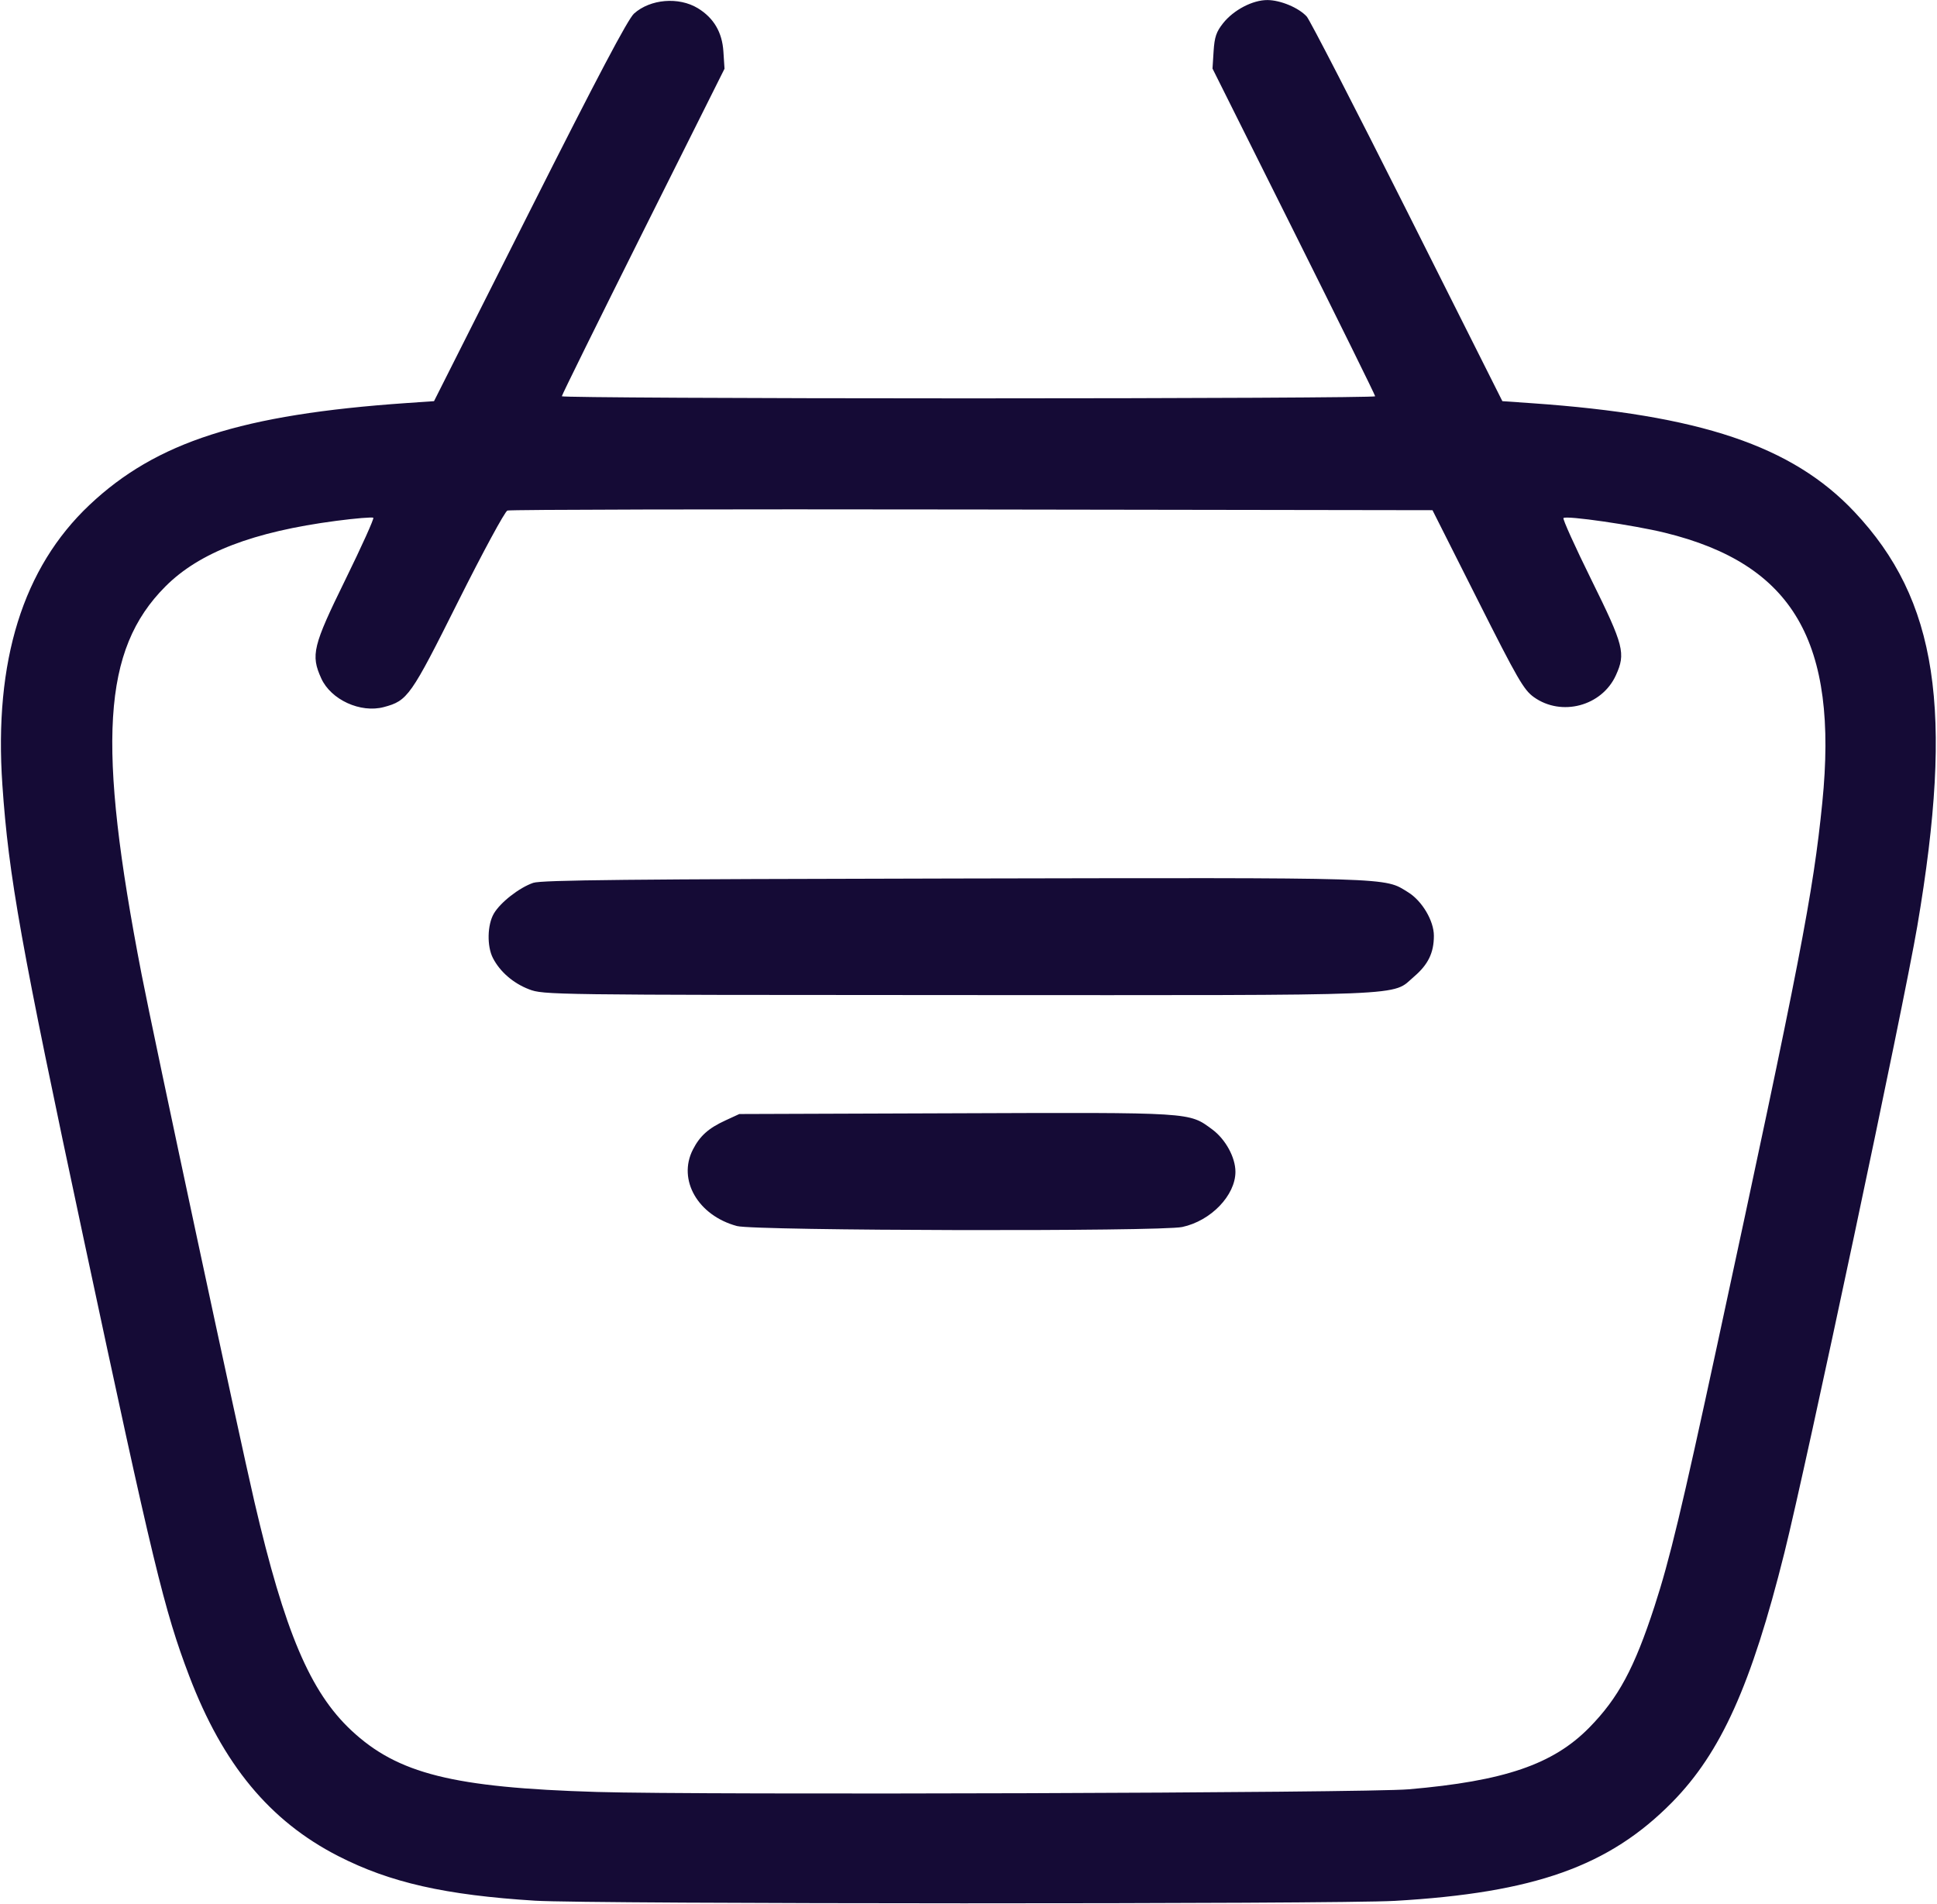 <?xml version="1.0" encoding="UTF-8"?> <svg xmlns="http://www.w3.org/2000/svg" width="693" height="681" viewBox="0 0 693 681" fill="none"><path d="M191.5 679.9C159.28 677.89 139.54 673.42 121 663.93C96.48 651.38 79.76 631.17 67.69 599.5C58.77 576.08 54.74 559.4 30.01 443.5C7.45 337.81 3.1 313.52 0.85 280.76C-2.2 236.44 8.19 203.1 32.04 180.6C55.92 158.08 86.45 148.27 145.39 144.18L155.28 143.5L189.52 75.55C213.75 27.46 224.66 6.8 226.84 4.85C232.67 -0.36 242.84 -1.21 249.67 2.94C255.34 6.4 258.37 11.52 258.81 18.42L259.21 24.59L230.1 82.79C214.1 114.8 201 141.33 201 141.75C201 142.16 266.47 142.5 346.5 142.5C426.52 142.5 492 142.17 492 141.76C492 141.36 478.9 114.82 462.9 82.78L433.8 24.53L434.19 18.3C434.52 13.23 435.15 11.37 437.6 8.29C441.38 3.54 448.18 -0.01 453.46 0.02C458.14 0.05 464.62 2.76 467.5 5.9C468.6 7.1 484.8 38.55 503.5 75.79L537.5 143.5L548 144.23C608.3 148.43 641.19 159.5 663.4 183.04C693.16 214.59 699.13 253.87 685.94 331.35C681.07 359.93 646.3 523.85 638.39 555.5C626.57 602.81 615.7 626.94 598.24 644.68C575.68 667.59 548.98 677.08 499 679.96C478.21 681.16 210.85 681.11 191.5 679.9ZM504 640.05C538.18 637.11 555.65 631.15 568.58 617.99C579 607.39 584.72 596.74 591.95 574.55C597.37 557.87 601.62 540.18 614.39 481C643.97 343.97 648.7 319.59 651.96 287.14C657.75 229.54 641.58 201.81 595.63 190.56C584.49 187.83 560.33 184.33 559.36 185.31C559.02 185.65 563.53 195.61 569.37 207.45C580.98 230.96 581.68 233.7 578.12 241.54C573.11 252.57 558.69 256.43 548.8 249.39C545.17 246.81 543.01 243.08 528.62 214.5L512.5 182.5L347.84 182.25C257.27 182.11 182.43 182.28 181.53 182.63C180.62 182.98 172.72 197.57 163.97 215.05C146.9 249.18 145.87 250.65 137.32 252.93C128.97 255.15 118.41 250.31 114.94 242.68C111.13 234.29 111.91 231.1 123.57 207.34C129.38 195.49 133.87 185.54 133.56 185.22C133.24 184.91 127.25 185.4 120.24 186.32C90.52 190.23 71.29 197.62 59.14 209.82C36.64 232.4 34.6 265.72 50.65 348.5C54.96 370.74 85.54 513.68 91.02 537.2C101.84 583.69 110.96 605.2 125.69 618.98C142.27 634.48 162.07 639.45 213.5 641C251.24 642.15 488.7 641.37 504 640.05ZM263.67 438.57C249.71 434.82 242.35 422.04 247.9 411.21C250.41 406.32 253.45 403.59 259.51 400.8L264.5 398.5L341.91 398.23C427.05 397.92 425.29 397.81 433.68 403.99C438.44 407.5 442 413.99 442 419.16C442 427.6 433.22 436.72 422.97 438.91C415.14 440.59 270.04 440.28 263.67 438.57ZM189.26 353.88C183.62 351.71 178.89 347.62 176.36 342.72C174.17 338.49 174.33 330.84 176.68 326.8C179.03 322.78 185.78 317.52 190.78 315.8C193.72 314.8 225.45 314.47 341.41 314.25C500.46 313.94 495.05 313.78 503.79 319.18C508.79 322.27 513 329.38 513 334.73C513 340.81 510.96 345.02 505.92 349.33C497.64 356.42 507.88 356.01 343.07 355.95C196.63 355.9 194.42 355.87 189.26 353.88Z" fill="#150B36"></path></svg> 